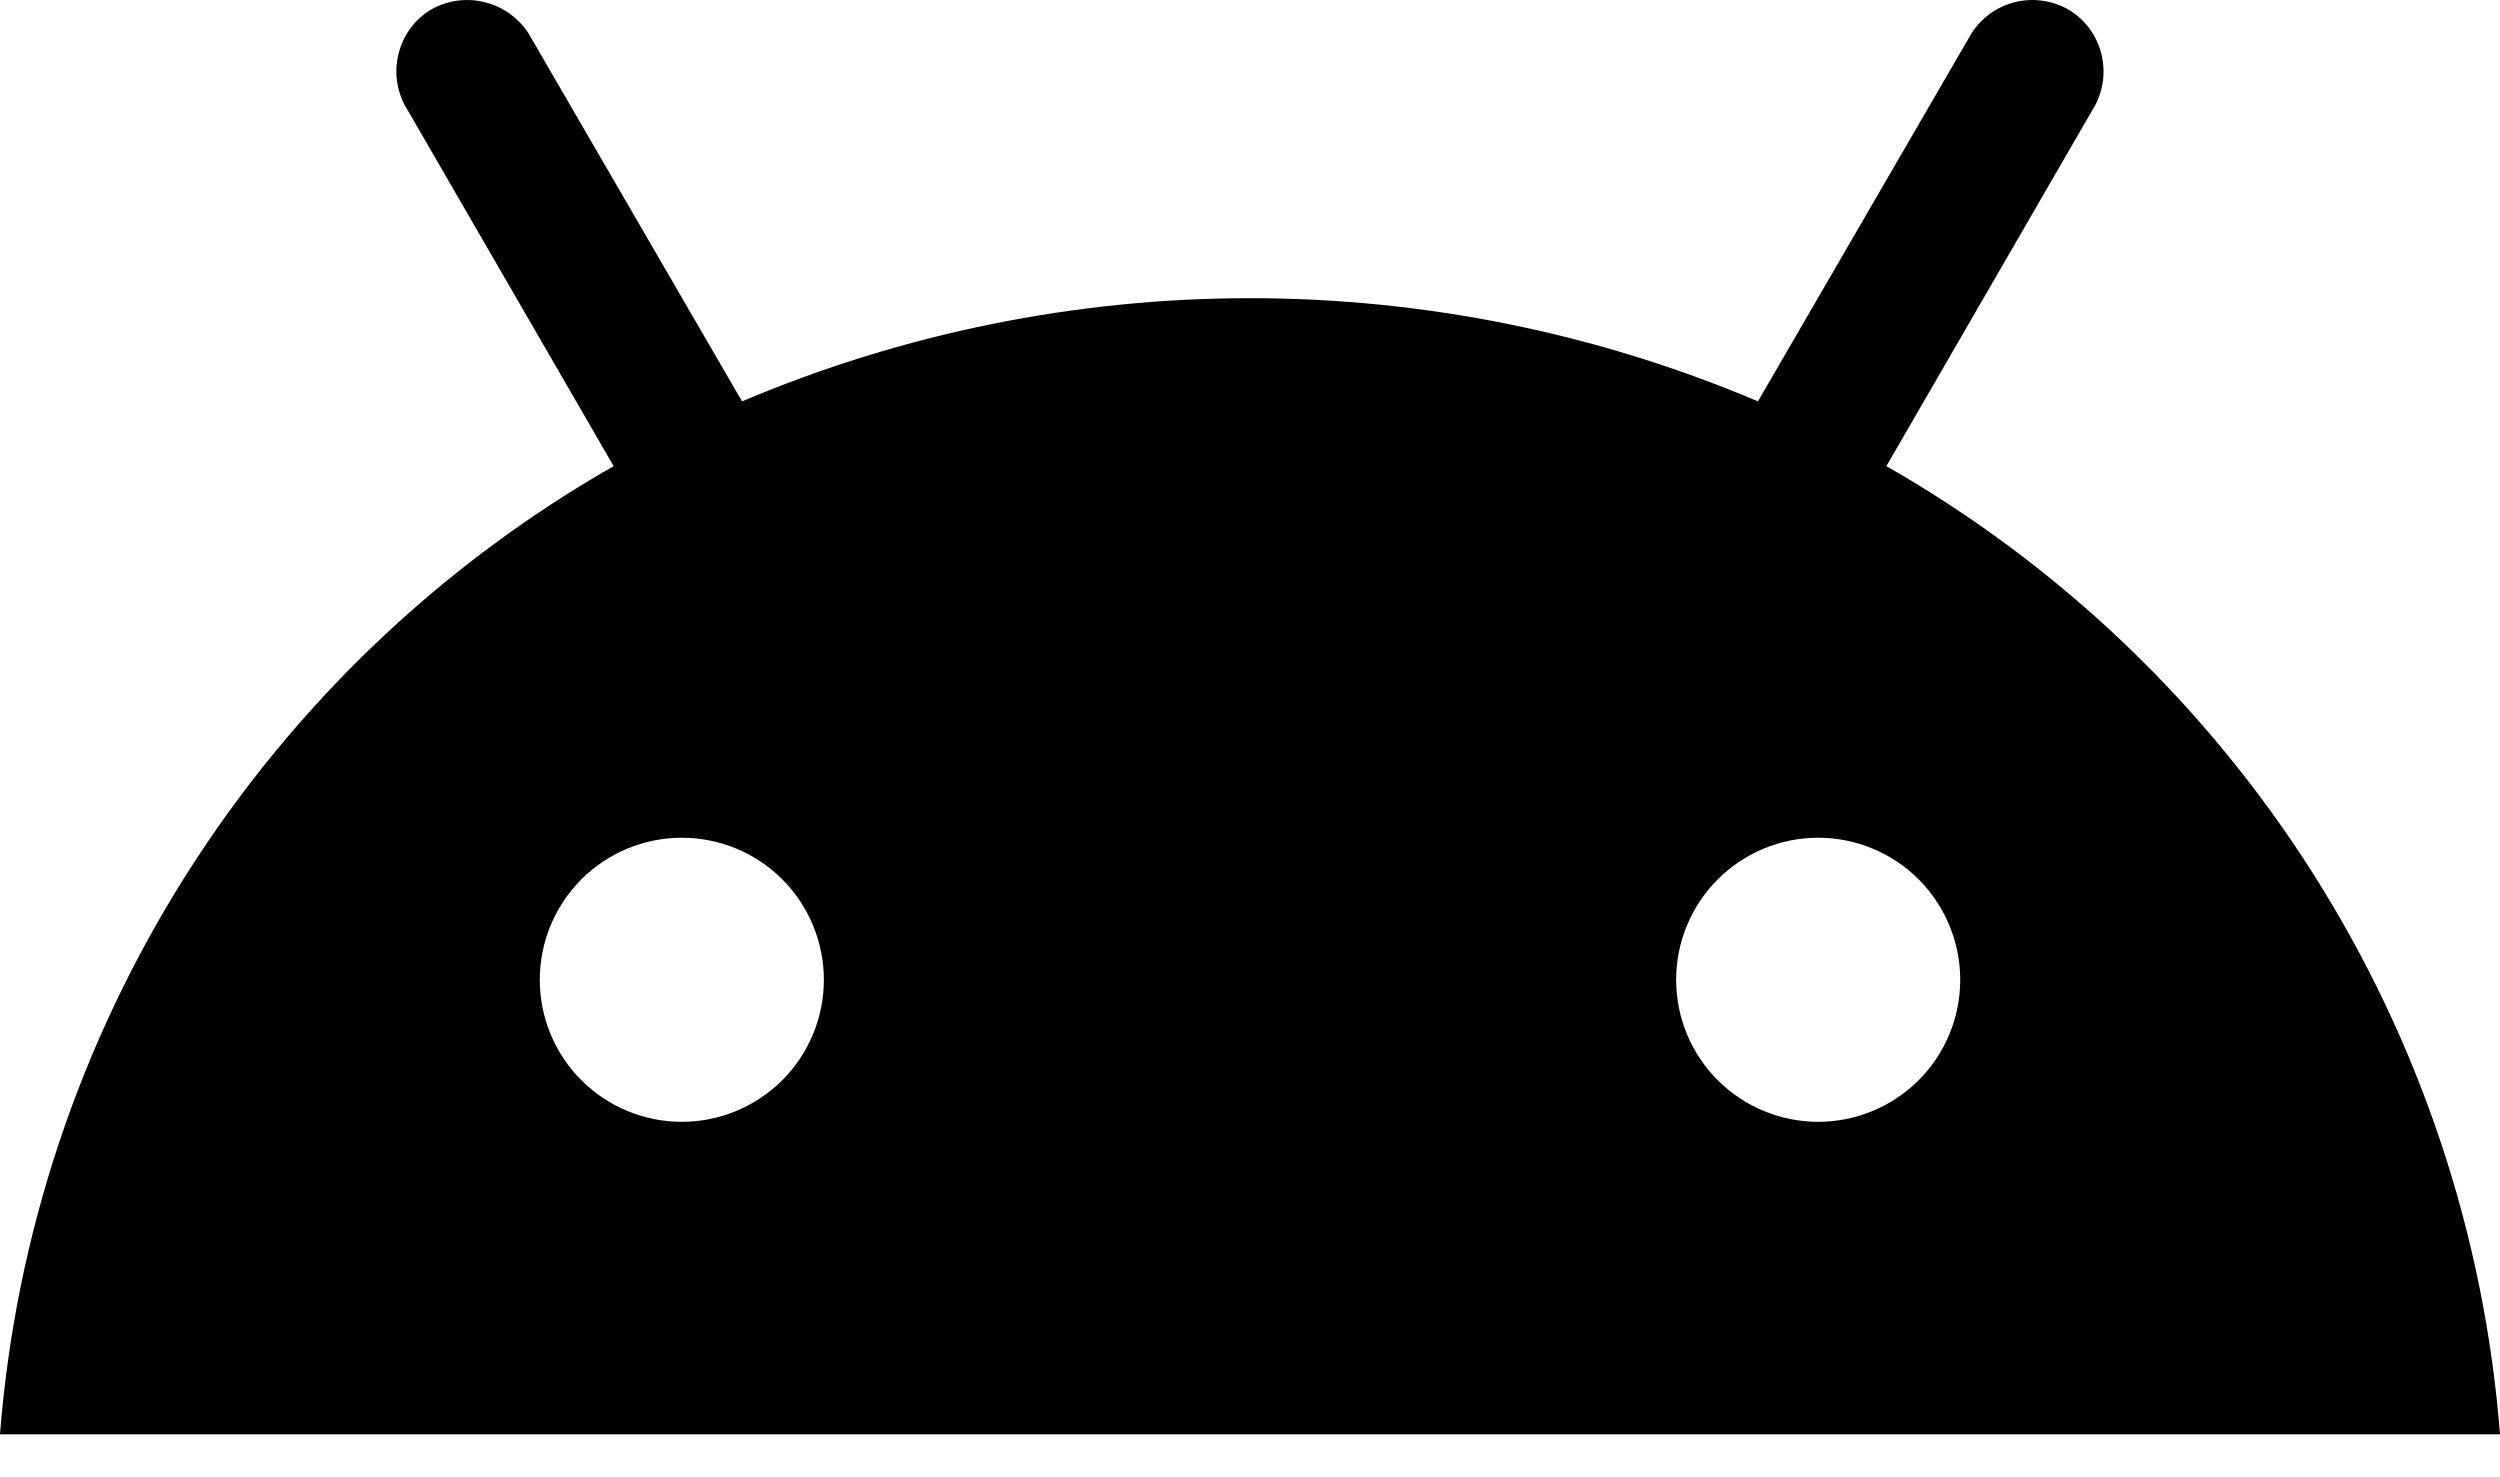 <svg width="22" height="13" viewBox="0 0 22 13" fill="none" xmlns="http://www.w3.org/2000/svg">
<g clip-path="url(#clip0_1473_4)">
<path d="M16.6 4.102L18.44 0.922C18.6 0.612 18.48 0.232 18.18 0.072C18.039 -0.001 17.876 -0.019 17.722 0.021C17.569 0.062 17.436 0.159 17.35 0.292L15.47 3.532C14.056 2.933 12.536 2.624 11 2.624C9.464 2.624 7.944 2.933 6.53 3.532L4.65 0.292C4.559 0.153 4.418 0.054 4.255 0.017C4.093 -0.021 3.923 0.006 3.78 0.092C3.5 0.272 3.41 0.632 3.56 0.922L5.4 4.102C3.873 4.974 2.583 6.207 1.642 7.692C0.701 9.177 0.137 10.869 0 12.622H22C21.863 10.869 21.299 9.177 20.358 7.692C19.417 6.207 18.127 4.974 16.6 4.102ZM6 9.872C5.668 9.872 5.351 9.74 5.116 9.506C4.882 9.272 4.75 8.954 4.75 8.622C4.75 8.291 4.882 7.973 5.116 7.738C5.351 7.504 5.668 7.372 6 7.372C6.332 7.372 6.649 7.504 6.884 7.738C7.118 7.973 7.25 8.291 7.25 8.622C7.25 8.954 7.118 9.272 6.884 9.506C6.649 9.74 6.332 9.872 6 9.872ZM16 9.872C15.668 9.872 15.351 9.74 15.116 9.506C14.882 9.272 14.75 8.954 14.75 8.622C14.75 8.291 14.882 7.973 15.116 7.738C15.351 7.504 15.668 7.372 16 7.372C16.331 7.372 16.649 7.504 16.884 7.738C17.118 7.973 17.25 8.291 17.25 8.622C17.25 8.954 17.118 9.272 16.884 9.506C16.649 9.74 16.331 9.872 16 9.872Z" fill="currentColor"/>
</g>
<defs>
<clipPath id="clip0_1473_4">
<rect width="22" height="13" fill="white"/>
</clipPath>
</defs>
</svg>
